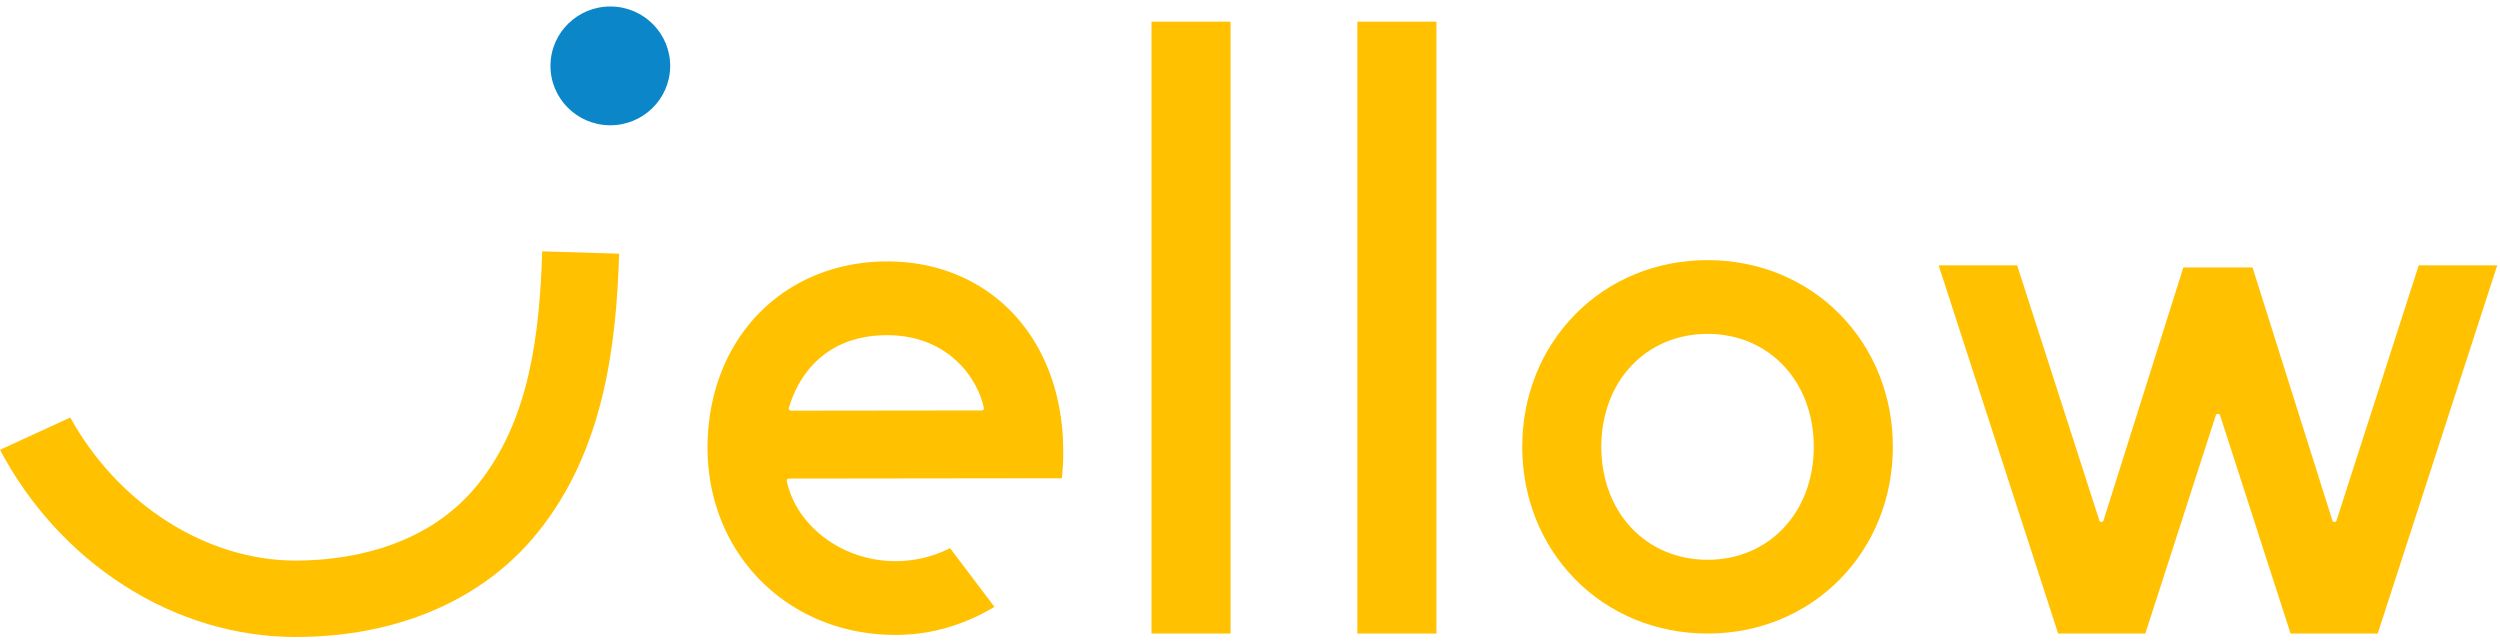<svg width="234" height="60" viewBox="0 0 234 60" version="1.1" xmlns="http://www.w3.org/2000/svg"><g id="Page-1" stroke="none" stroke-width="1" fill="none" fill-rule="evenodd"><g id="jellow-yellow" fill-rule="nonzero"><path d="M57.2.608c-3.093-.041-5.635 2.415-5.676 5.484-.041 3.07 2.434 5.592 5.528 5.633 3.094.04 5.636-2.415 5.677-5.485.04-3.07-2.435-5.592-5.528-5.632" id="Fill-2" fill="#0B87C9"/><path id="Fill-4" fill="#FFC100" d="M107.78 59.299h7.4V2.027h-7.4z"/><path id="Fill-6" fill="#FFC100" d="M127.048 59.299h7.4V2.027h-7.4z"/><path d="M159.825 52.396c-5.762 0-9.943-4.447-9.943-10.574 0-6.125 4.181-10.57 9.943-10.57s9.945 4.445 9.945 10.57c0 6.127-4.183 10.574-9.945 10.574m0-28.048c-4.77 0-9.169 1.804-12.388 5.078-3.196 3.249-4.956 7.651-4.956 12.396 0 4.747 1.76 9.15 4.956 12.398 3.218 3.275 7.618 5.08 12.388 5.08 4.771 0 9.172-1.805 12.39-5.08 3.196-3.248 4.956-7.651 4.956-12.398 0-4.745-1.76-9.147-4.956-12.396-3.218-3.274-7.619-5.078-12.39-5.078" id="Fill-7" fill="#FFC100"/><path d="M196.695 48.857a.205.205 0 01-.196-.142l-7.696-23.882h-7.347L192.643 59.3h8.16l6.6-20.441c.055-.168.337-.168.391 0l6.604 20.44h8.157l11.187-34.466h-7.346L218.7 48.715a.205.205 0 01-.195.142h-.001a.205.205 0 01-.195-.144l-7.473-23.68h-6.473l-7.473 23.68a.204.204 0 01-.195.144" id="Fill-8" fill="#FFC100"/><path d="M83.04 31.374c5.182-.007 8.278 3.41 9.049 6.795a.2.2 0 01-.198.248l-17.851.022c-.013 0-.024 0-.036-.003a.203.203 0 01-.162-.256c.586-2.044 2.655-6.797 9.198-6.806m-12.094-1.953c-3.062 3.19-4.738 7.646-4.72 12.548.037 9.966 7.609 17.474 17.613 17.46 3.092-.005 6.075-.815 8.864-2.408l.381-.216-4.155-5.496-.286.135a11.29 11.29 0 01-4.829 1.08c-4.879.008-9.243-3.212-10.168-7.484a.205.205 0 01.2-.246l25.542-.031.061-.7c.07-.784.069-1.285.066-1.92-.038-10.42-6.826-17.681-16.5-17.673-4.724.006-9.01 1.764-12.069 4.951" id="Fill-9" fill="#FFC100"/><path d="M57.953 23.747l-7.202-.223c-.251 7.813-1.175 15.87-6.114 21.929-4.98 6.107-12.77 7.018-16.97 7.018-8.32 0-16.59-5.252-21.09-13.39L0 42.103c2.747 5.192 6.748 9.574 11.577 12.676 4.931 3.167 10.496 4.842 16.09 4.842 9.47 0 17.487-3.435 22.573-9.673 6.291-7.718 7.435-17.567 7.713-26.2" id="Fill-10" fill="#FFC100"/></g></g></svg>